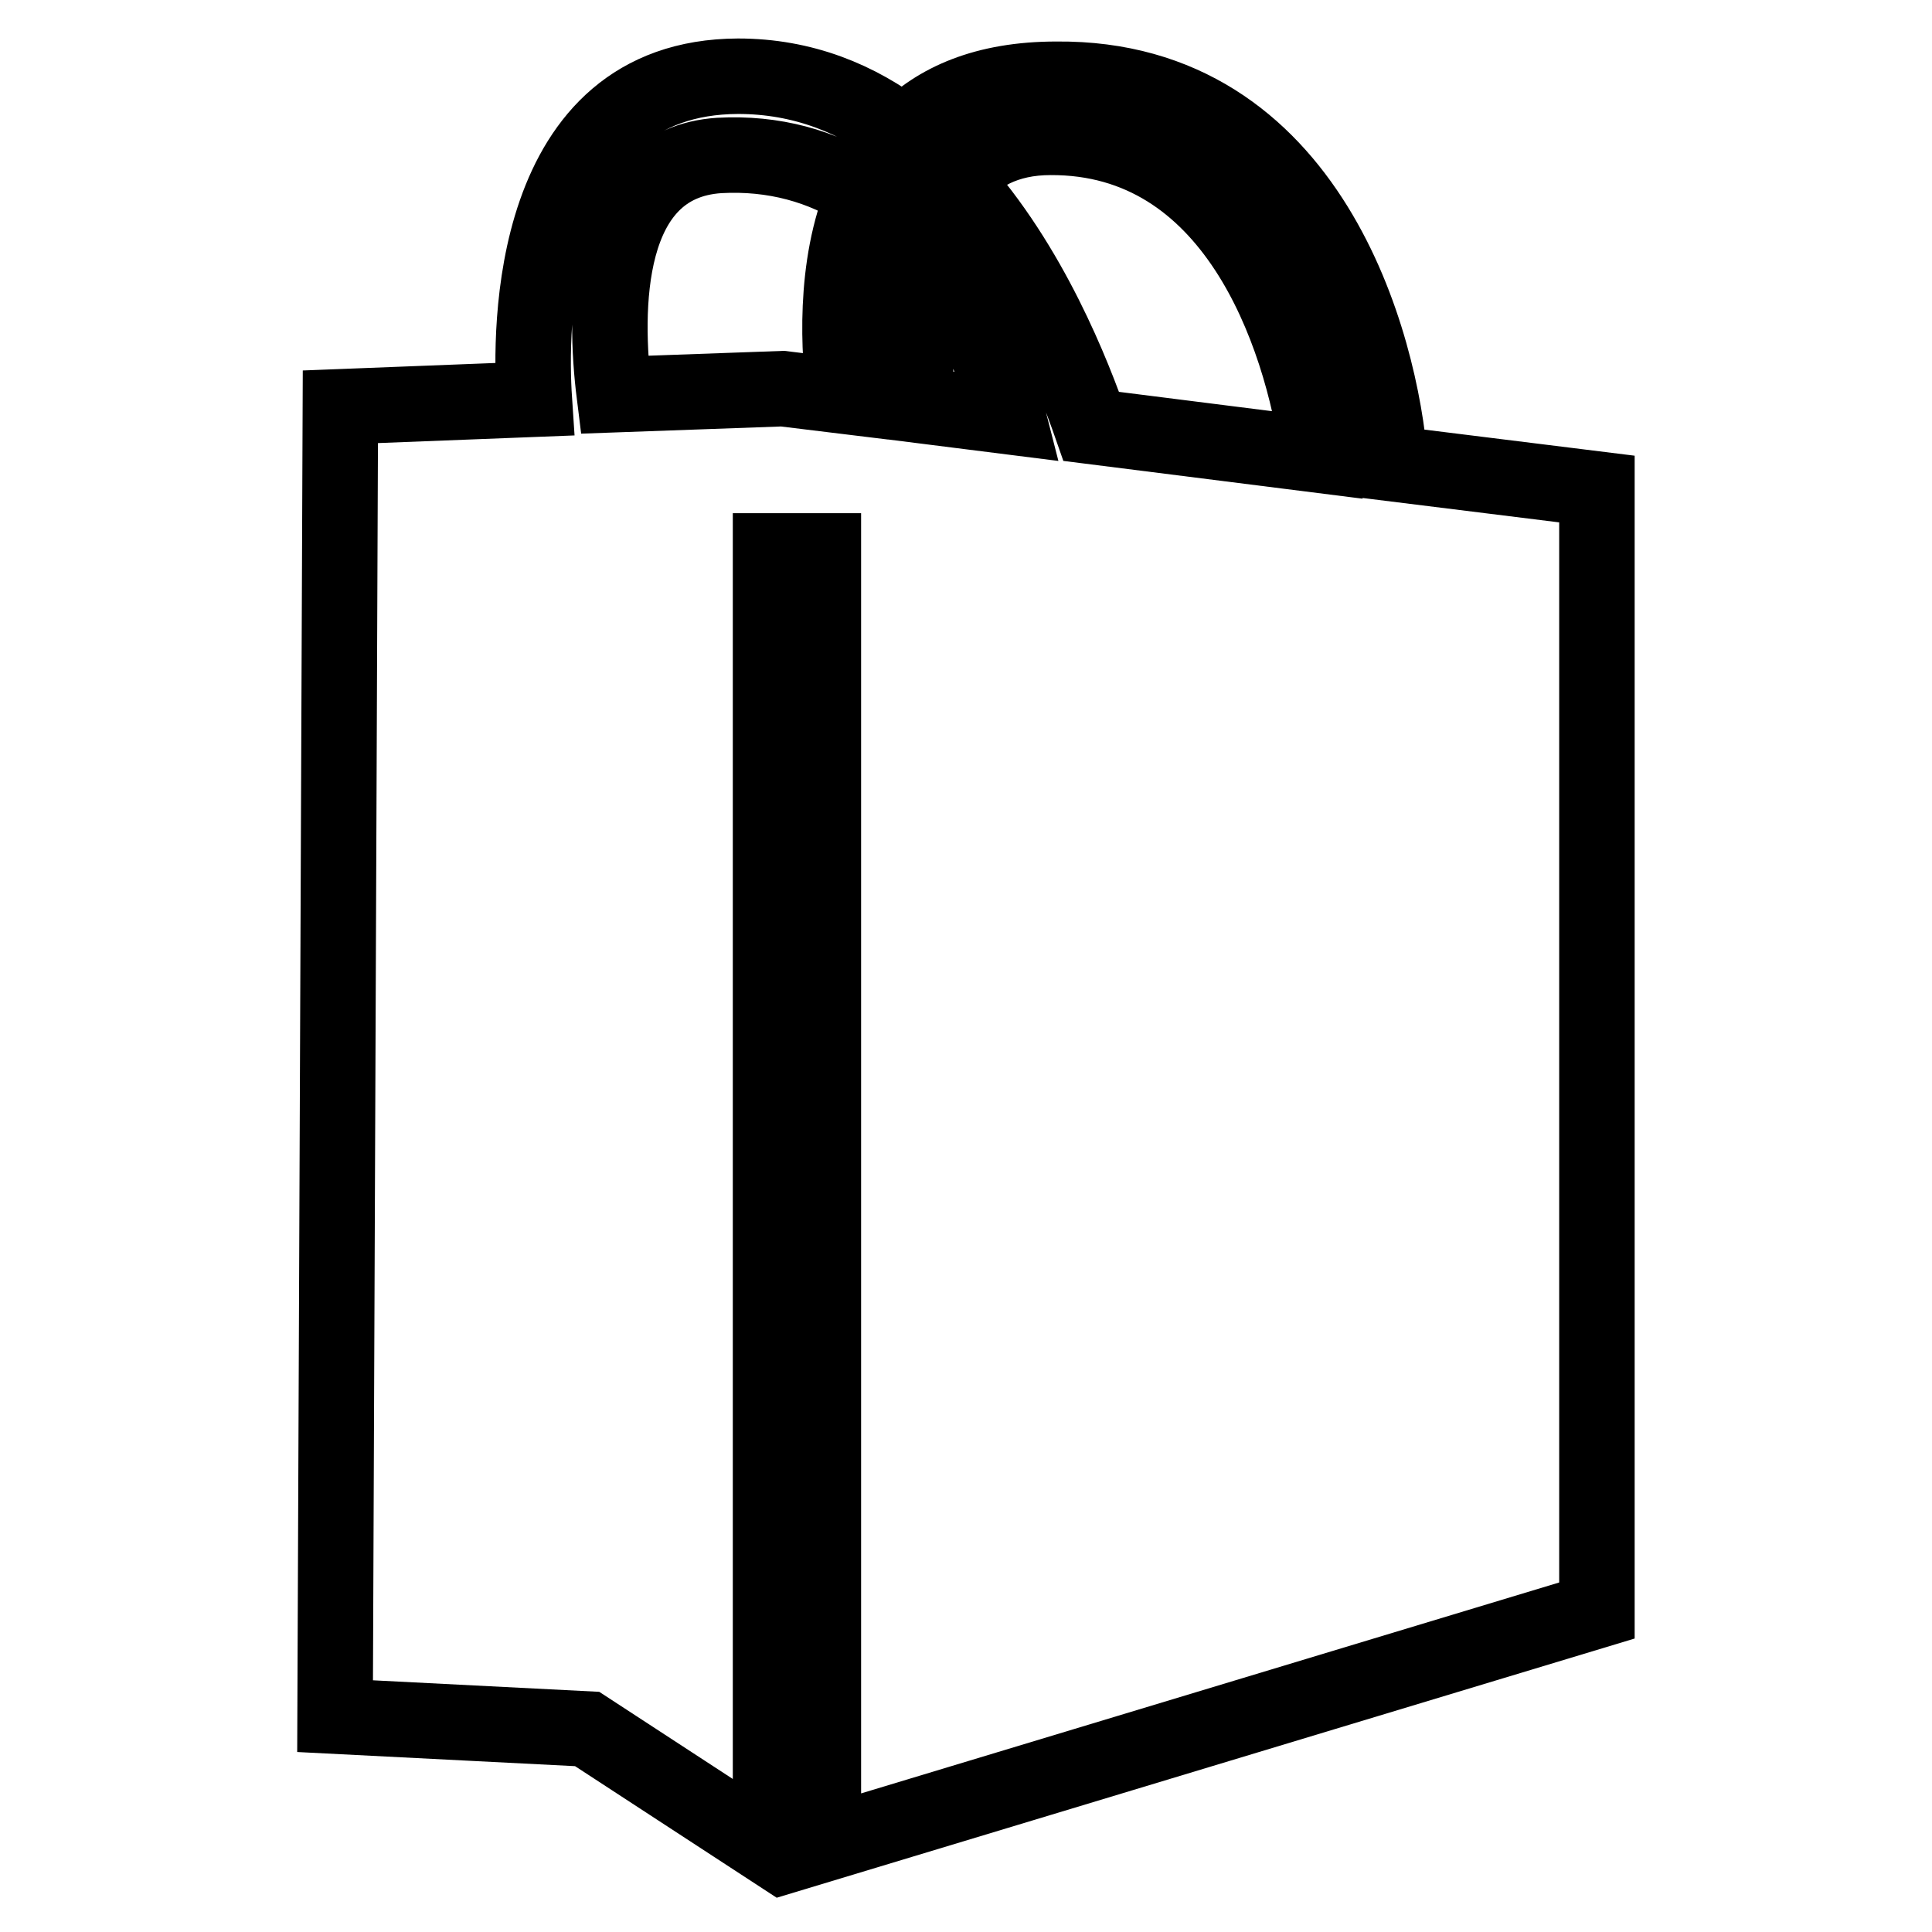 <?xml version="1.0" encoding="utf-8"?>
<!-- Svg Vector Icons : http://www.onlinewebfonts.com/icon -->
<!DOCTYPE svg PUBLIC "-//W3C//DTD SVG 1.1//EN" "http://www.w3.org/Graphics/SVG/1.1/DTD/svg11.dtd">
<svg version="1.1" xmlns="http://www.w3.org/2000/svg" xmlns:xlink="http://www.w3.org/1999/xlink" x="0px" y="0px" viewBox="0 0 256 256" enable-background="new 0 0 256 256" xml:space="preserve">
<g><g><path stroke-width="10" fill-opacity="0" stroke="#000000"  d="M103.7,51.5l8.2,1c-0.7-5.4-1.6-17.1,2.6-26.9c-5.5-3.6-12-5.4-19.2-5c-15.4,1-15.3,20.5-13.9,31.7L103.7,51.5L103.7,51.5z M121.7,53.7l11.9,1.5c-2.2-8.7-6-16.5-11.1-22.4C120.8,39.6,121,47.6,121.7,53.7L121.7,53.7z M144.6,56.5c-2.3-6.6-8-21.4-18.1-32.5c2.7-3.5,6.8-5.8,12.7-5.8c24.2-0.1,33.2,25.6,35.5,42.1L144.6,56.5L144.6,56.5z M184.2,61.4l27.4,3.4v148.6L103.7,246l-25.9-16.9l-33.4-1.7l0.7-173.5l25.7-1c-0.6-9-0.9-42.7,27-42.8c8.6,0,15.9,3,22,7.7c4.3-4.4,10.7-7.3,20.2-7.3C173.7,10.2,183,45.7,184.2,61.4L184.2,61.4z M102.1,73v164.2h7V73H102.1z"/></g></g>
</svg>